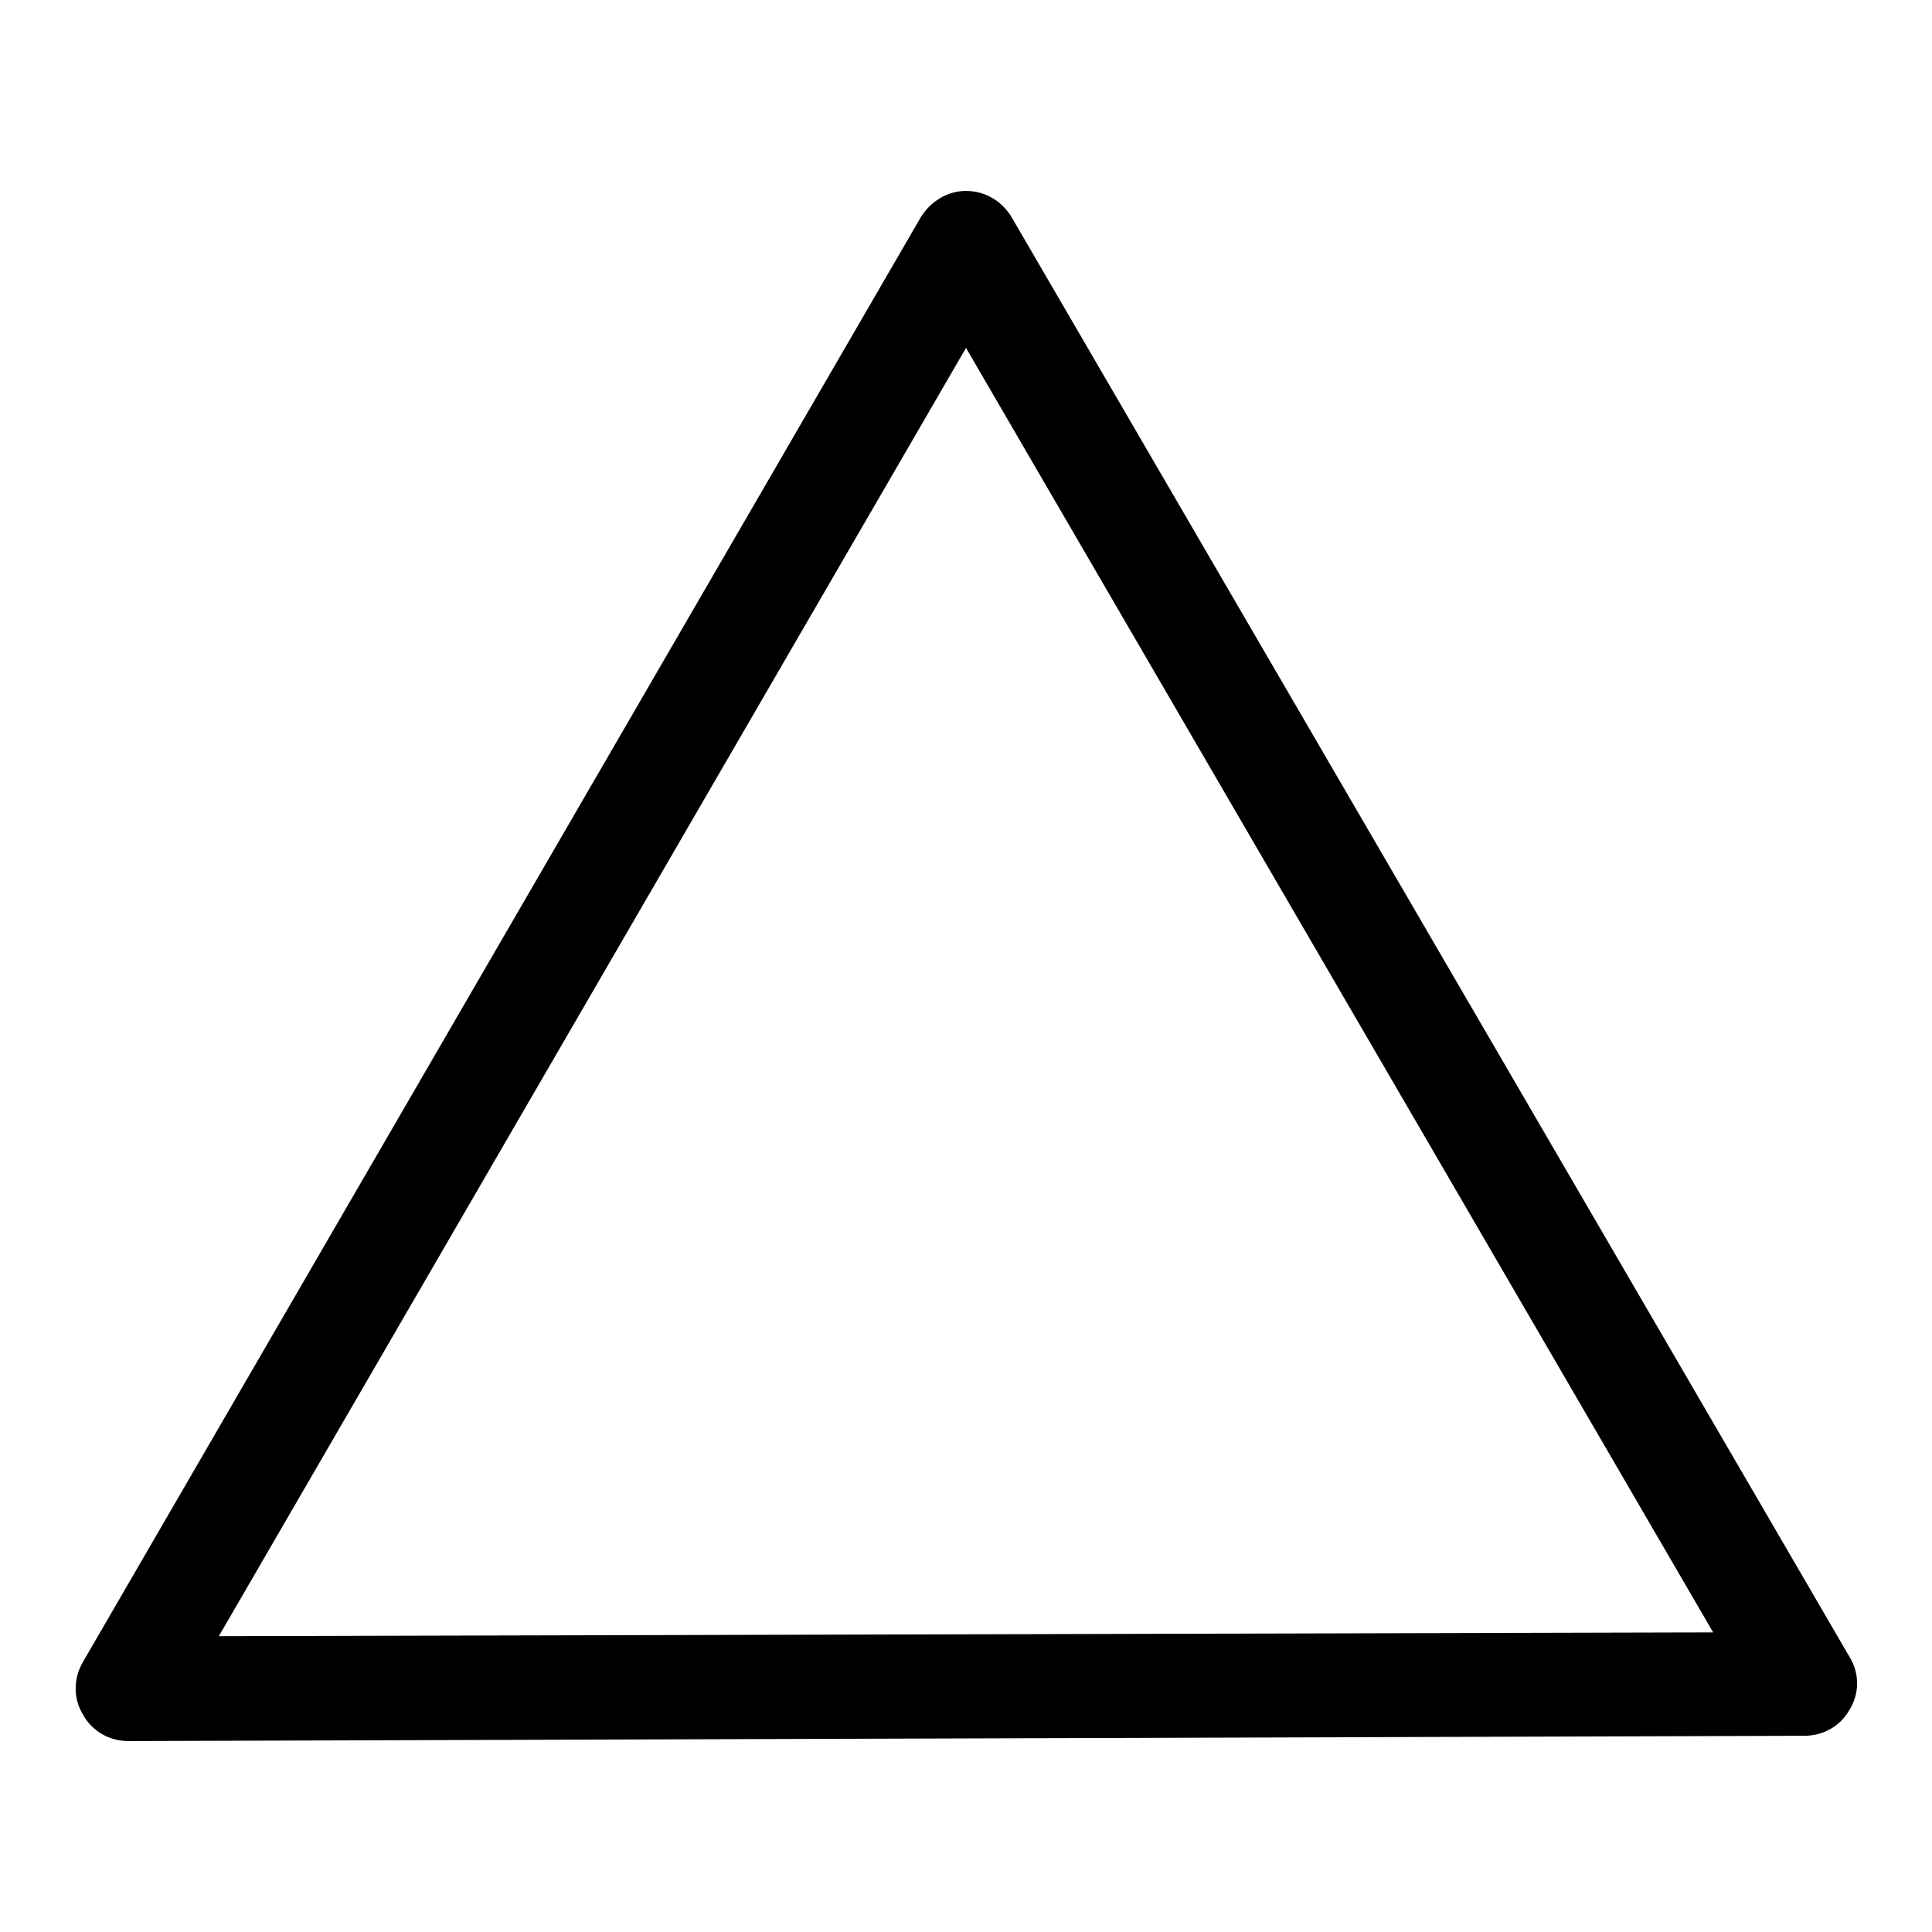 <?xml version="1.0" encoding="utf-8"?>
<!-- Svg Vector Icons : http://www.onlinewebfonts.com/icon -->
<!DOCTYPE svg PUBLIC "-//W3C//DTD SVG 1.1//EN" "http://www.w3.org/Graphics/SVG/1.1/DTD/svg11.dtd">
<svg version="1.1" xmlns="http://www.w3.org/2000/svg" xmlns:xlink="http://www.w3.org/1999/xlink" x="0px" y="0px" viewBox="0 0 256 256" enable-background="new 0 0 256 256" xml:space="preserve">
<g><g><path fill="#000000" d="M17,230.7c-2.5,0-4.8-1.3-6-3.5c-1.3-2.1-1.3-4.8,0-7L122,28.8c1.3-2.1,3.5-3.5,6-3.5l0,0c2.5,0,4.7,1.3,6,3.4l111.1,190.9c1.3,2.1,1.3,4.8,0,6.9c-1.2,2.2-3.5,3.5-6,3.5L17,230.7C17,230.7,17,230.7,17,230.7z M128,46.1L29,216.8l198-0.5L128,46.1z"/></g></g>
</svg>